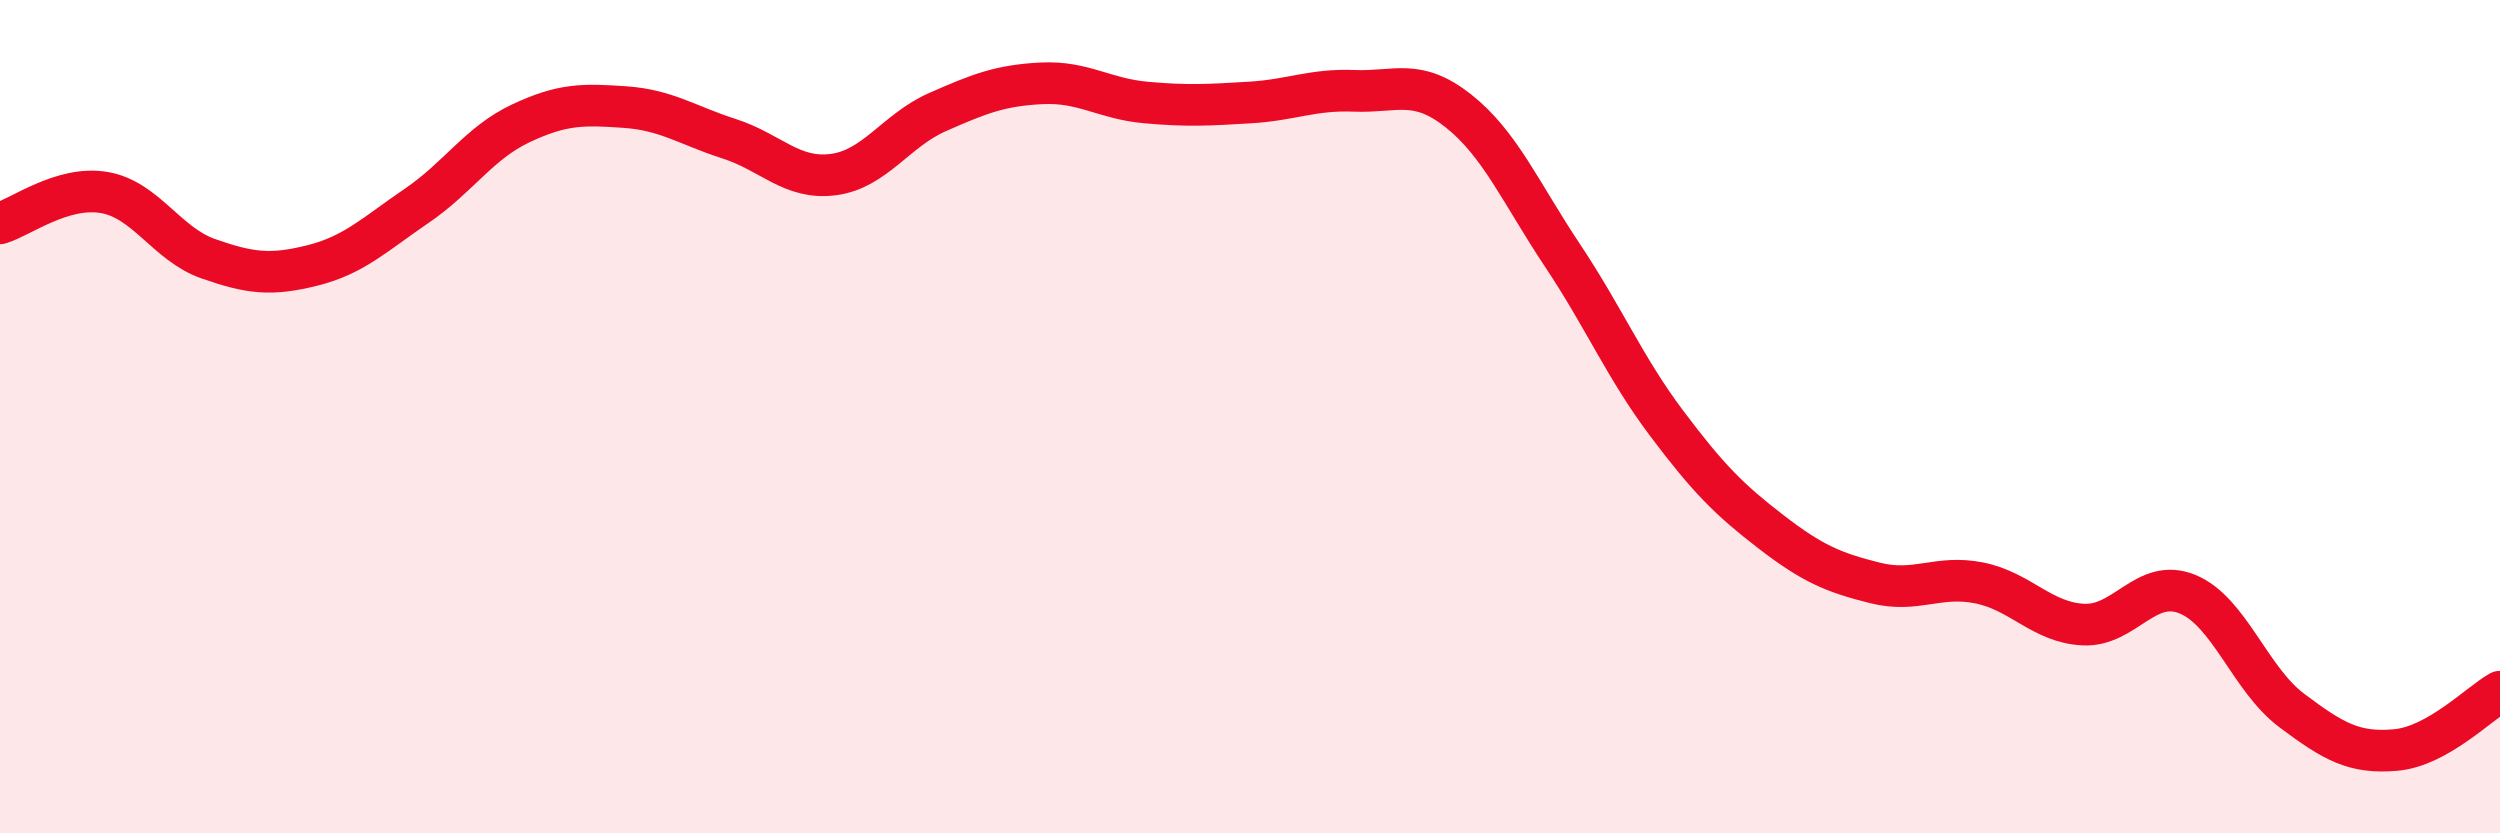 
    <svg width="60" height="20" viewBox="0 0 60 20" xmlns="http://www.w3.org/2000/svg">
      <path
        d="M 0,5.36 C 0.5,5.21 1.5,4.45 2.5,4.62 C 3.5,4.79 4,5.86 5,6.21 C 6,6.56 6.5,6.62 7.5,6.37 C 8.5,6.12 9,5.62 10,4.94 C 11,4.26 11.5,3.43 12.5,2.96 C 13.5,2.49 14,2.5 15,2.57 C 16,2.64 16.5,3.01 17.5,3.33 C 18.5,3.65 19,4.32 20,4.19 C 21,4.06 21.5,3.13 22.5,2.69 C 23.5,2.25 24,2.05 25,2 C 26,1.95 26.5,2.37 27.5,2.46 C 28.5,2.55 29,2.52 30,2.46 C 31,2.4 31.5,2.14 32.5,2.18 C 33.5,2.22 34,1.87 35,2.66 C 36,3.45 36.5,4.63 37.5,6.13 C 38.5,7.63 39,8.83 40,10.16 C 41,11.49 41.5,11.99 42.5,12.76 C 43.5,13.53 44,13.74 45,13.99 C 46,14.24 46.5,13.79 47.5,13.99 C 48.5,14.19 49,14.94 50,14.99 C 51,15.04 51.5,13.85 52.5,14.26 C 53.5,14.67 54,16.3 55,17.05 C 56,17.8 56.5,18.09 57.5,18 C 58.5,17.91 59.5,16.88 60,16.6L60 20L0 20Z"
        fill="#EB0A25"
        opacity="0.1"
        stroke-linecap="round"
        stroke-linejoin="round"
      />
      <path
        d="M 0,5.36 C 0.5,5.21 1.5,4.45 2.5,4.62 C 3.5,4.79 4,5.86 5,6.21 C 6,6.56 6.5,6.62 7.5,6.37 C 8.5,6.12 9,5.62 10,4.94 C 11,4.26 11.5,3.43 12.5,2.96 C 13.5,2.49 14,2.5 15,2.57 C 16,2.64 16.5,3.01 17.5,3.33 C 18.5,3.65 19,4.32 20,4.19 C 21,4.06 21.5,3.13 22.5,2.69 C 23.5,2.25 24,2.05 25,2 C 26,1.95 26.5,2.37 27.5,2.46 C 28.5,2.55 29,2.52 30,2.46 C 31,2.4 31.5,2.14 32.5,2.18 C 33.5,2.22 34,1.87 35,2.66 C 36,3.45 36.5,4.63 37.5,6.13 C 38.5,7.63 39,8.83 40,10.16 C 41,11.49 41.5,11.99 42.5,12.76 C 43.5,13.53 44,13.74 45,13.99 C 46,14.24 46.5,13.79 47.5,13.99 C 48.5,14.19 49,14.94 50,14.99 C 51,15.04 51.5,13.85 52.5,14.26 C 53.5,14.67 54,16.3 55,17.05 C 56,17.8 56.5,18.09 57.5,18 C 58.5,17.91 59.5,16.88 60,16.6"
        stroke="#EB0A25"
        stroke-width="1"
        fill="none"
        stroke-linecap="round"
        stroke-linejoin="round"
      />
    </svg>
  